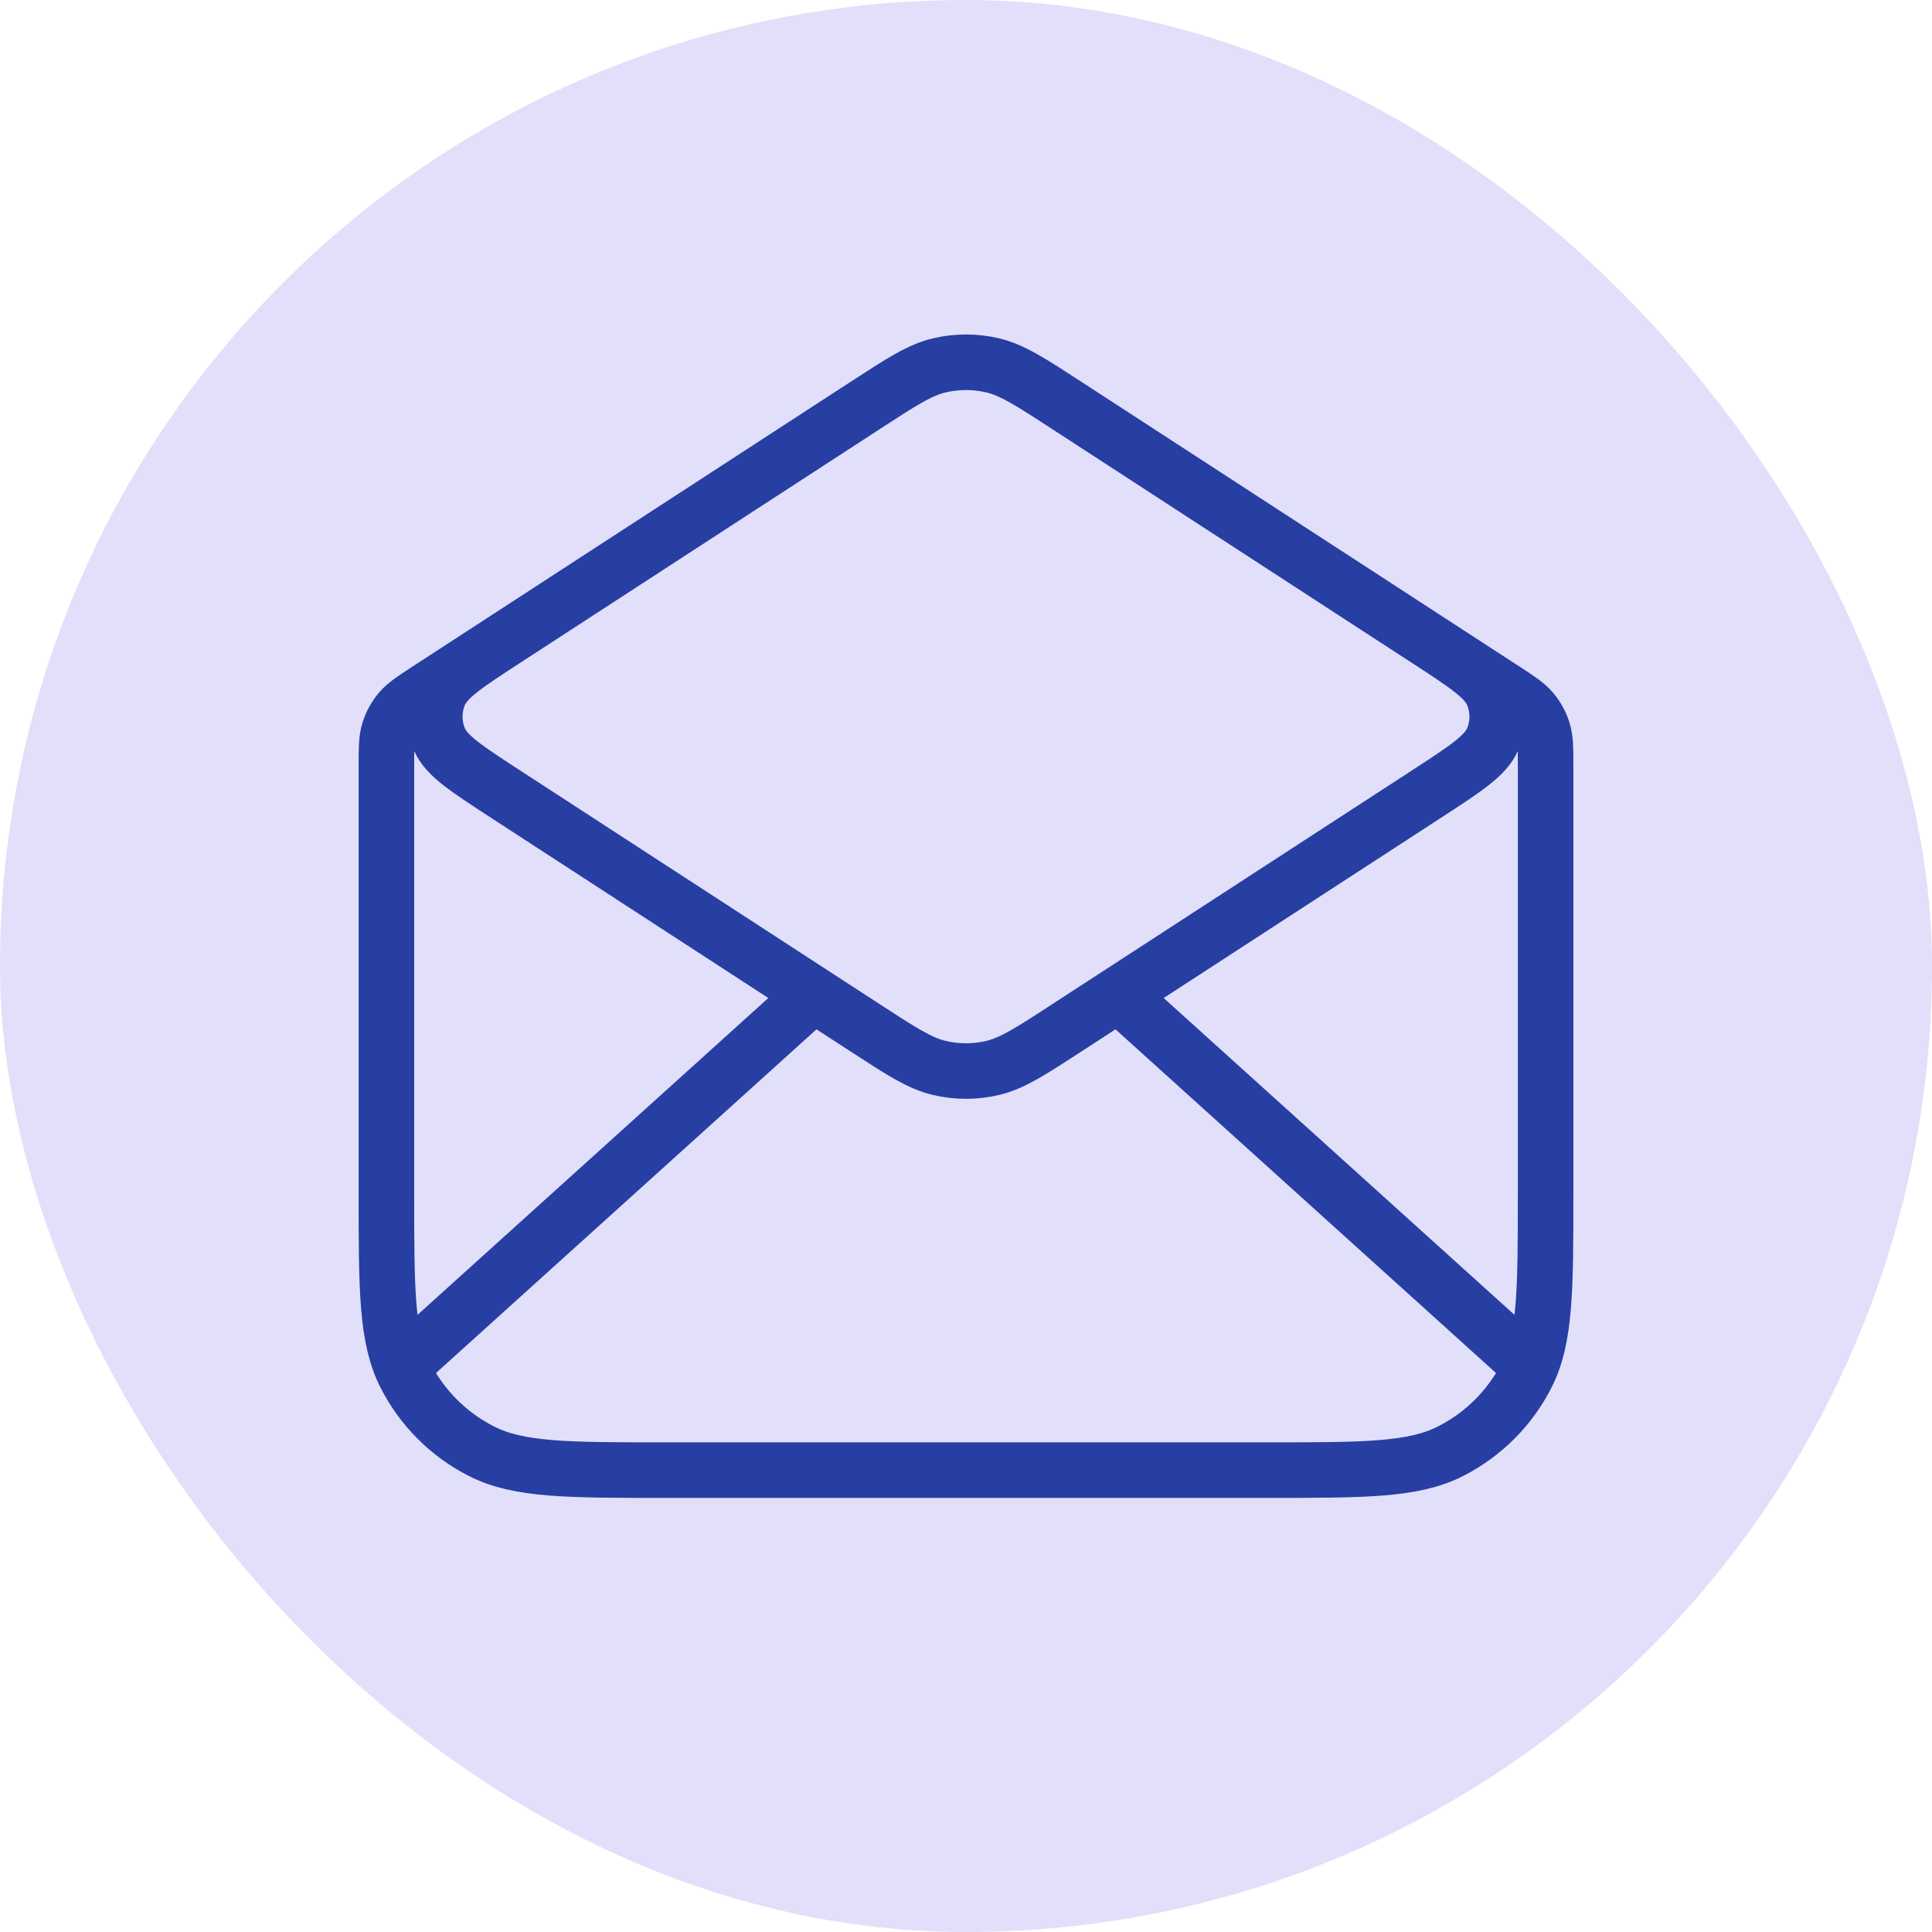 <svg width="80" height="80" viewBox="0 0 80 80" fill="none" xmlns="http://www.w3.org/2000/svg">
<rect width="80" height="80" rx="40" fill="#E1DFFA"/>
<path d="M44.185 16.796L62.253 28.539C62.891 28.954 63.21 29.162 63.442 29.439C63.646 29.684 63.8 29.967 63.894 30.272C64 30.617 64 30.998 64 31.759V49.355C64 53.388 64 55.404 63.215 56.944C62.525 58.299 61.423 59.4 60.069 60.09C58.529 60.875 56.512 60.875 52.48 60.875H27.52C23.488 60.875 21.471 60.875 19.931 60.09C18.576 59.4 17.475 58.299 16.785 56.944C16 55.404 16 53.388 16 49.355V31.759C16 30.998 16 30.617 16.106 30.272C16.2 29.967 16.354 29.684 16.558 29.439C16.79 29.162 17.109 28.954 17.747 28.539L35.815 16.796M44.185 16.796C42.67 15.811 41.913 15.319 41.097 15.127C40.375 14.958 39.625 14.958 38.903 15.127C38.087 15.319 37.33 15.811 35.815 16.796M44.185 16.796L59.047 26.456C60.698 27.529 61.523 28.065 61.809 28.745C62.059 29.34 62.059 30.01 61.809 30.605C61.523 31.285 60.698 31.822 59.047 32.895L44.185 42.554C42.67 43.539 41.913 44.032 41.097 44.223C40.375 44.392 39.625 44.392 38.903 44.223C38.087 44.032 37.33 43.539 35.815 42.554L20.953 32.895C19.302 31.822 18.477 31.285 18.191 30.605C17.941 30.01 17.941 29.34 18.191 28.745C18.477 28.065 19.302 27.529 20.953 26.456L35.815 16.796M62.8 56.075L46.857 41.675M33.143 41.675L17.2 56.075" stroke="#273EA3" stroke-width="2.3" stroke-linecap="round" stroke-linejoin="round"/>
</svg>
